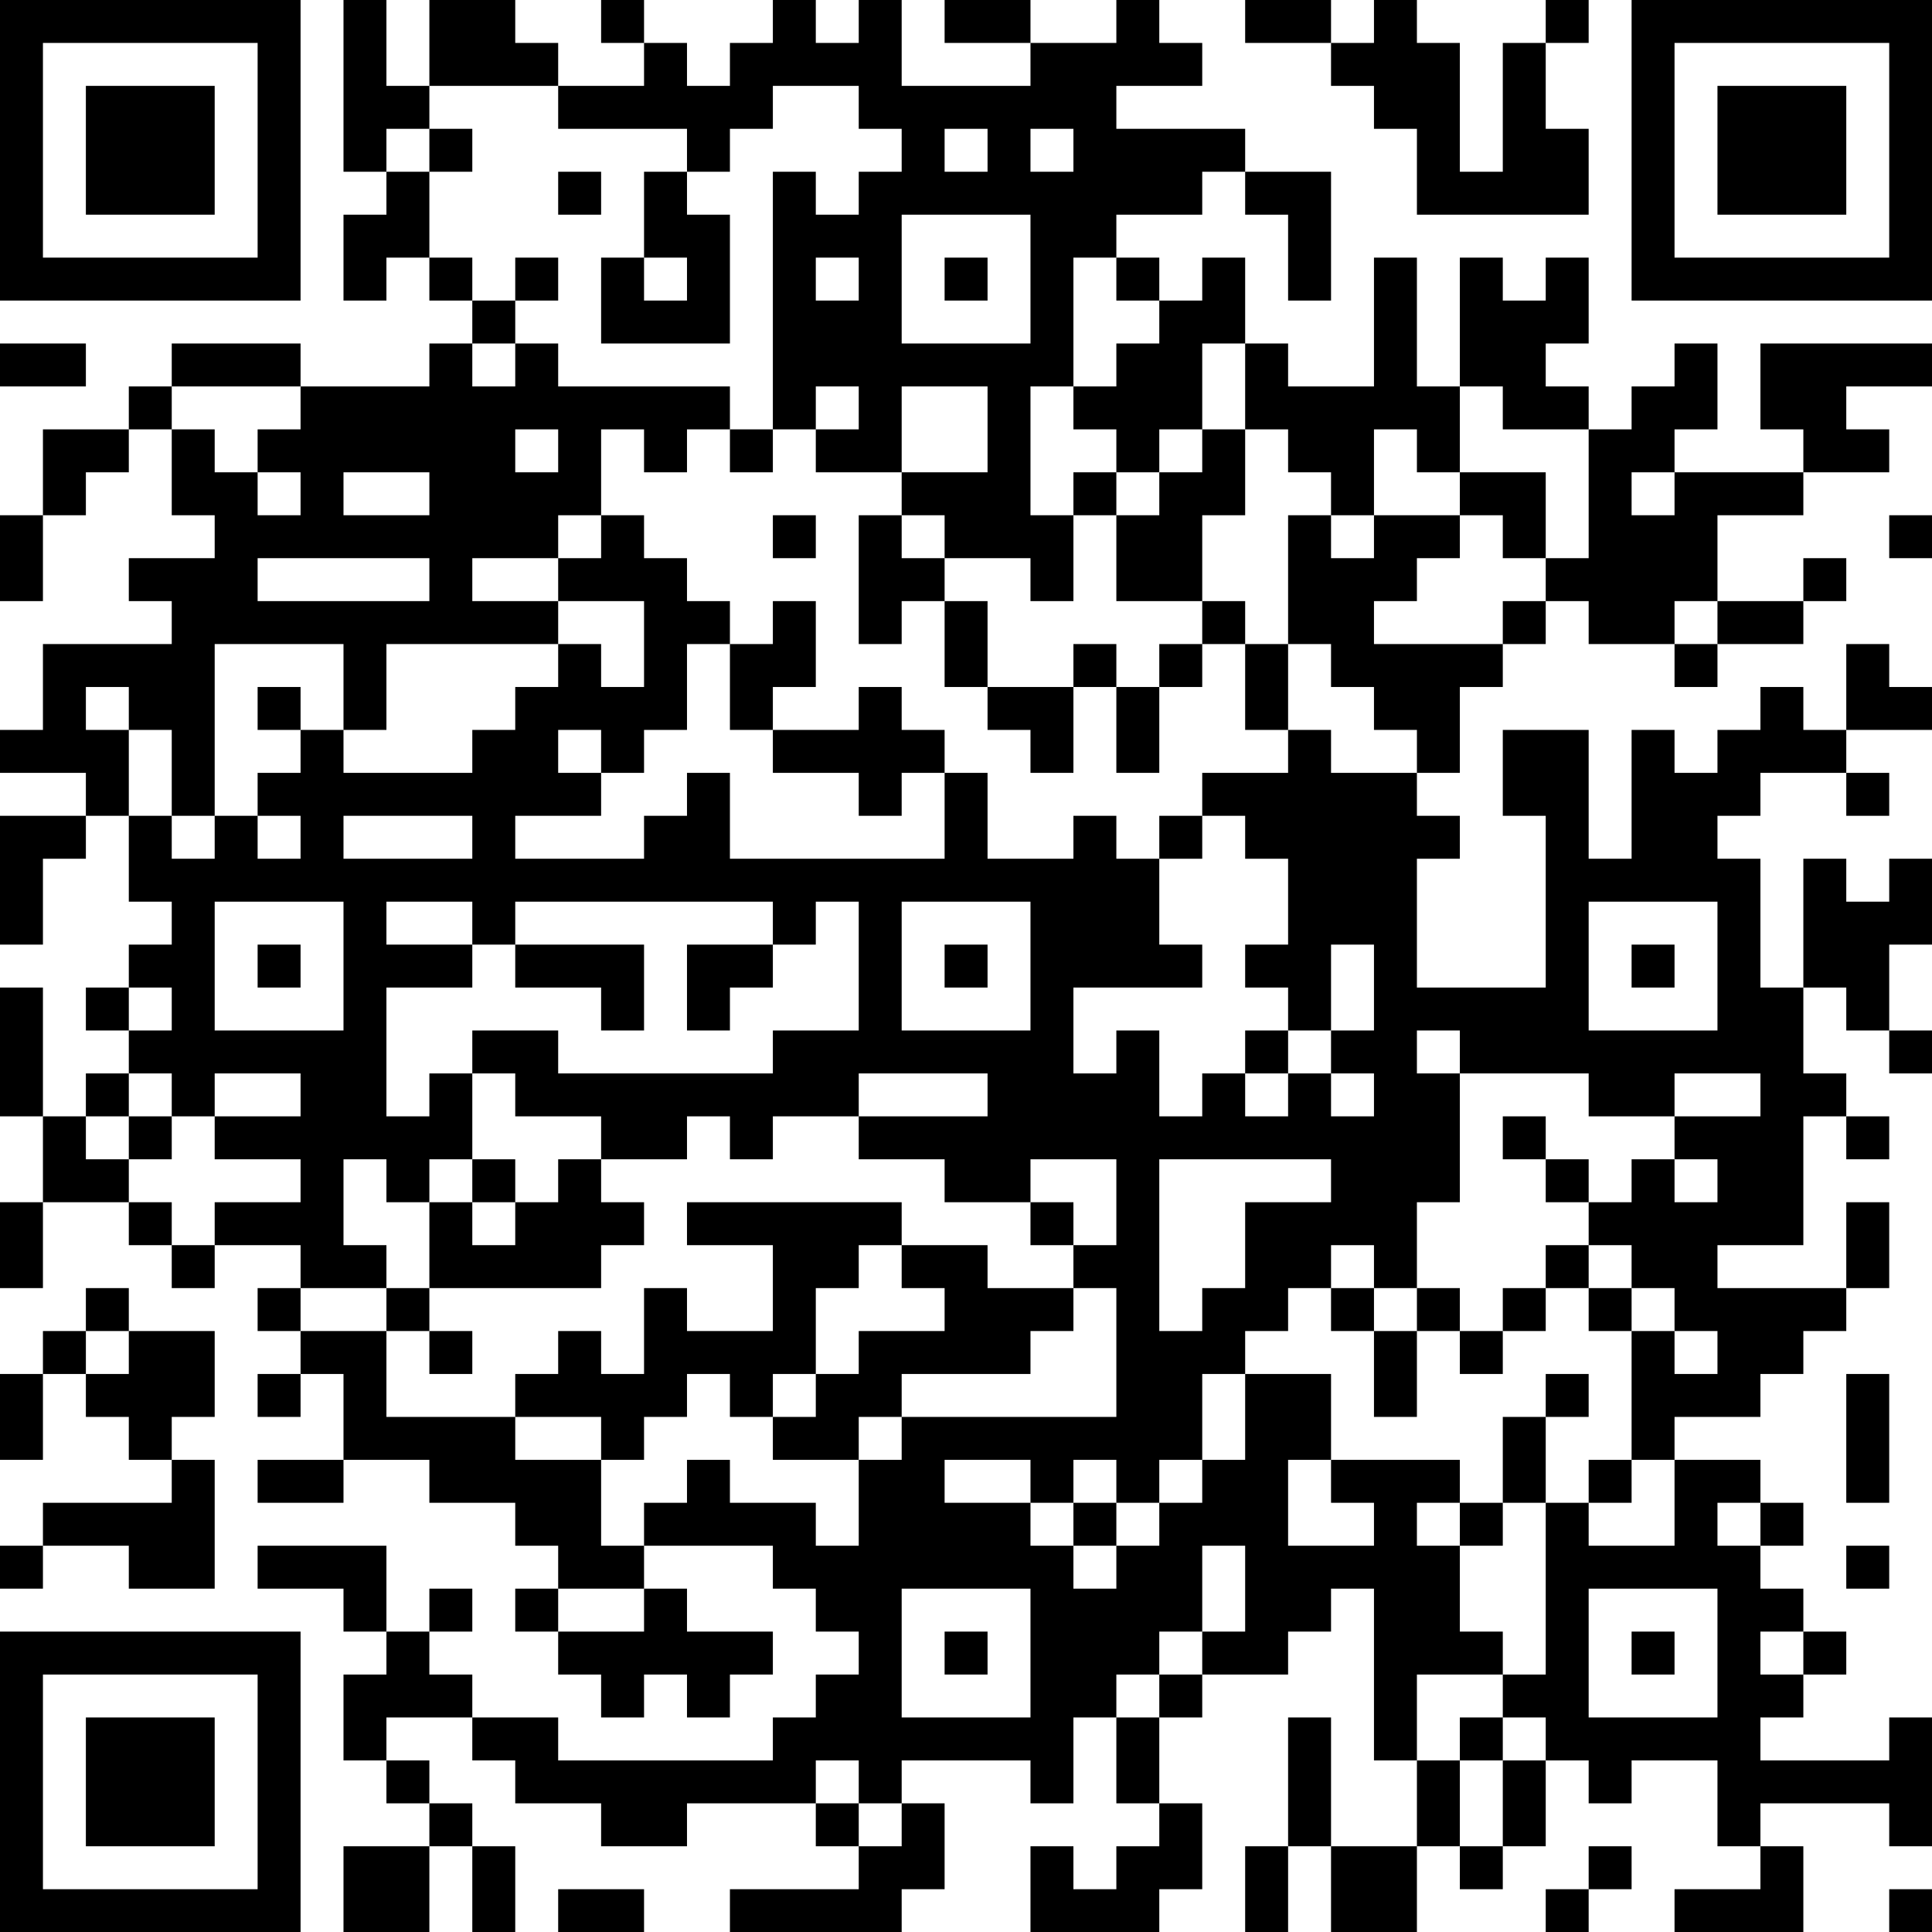 <?xml version="1.0" encoding="UTF-8"?>
<svg xmlns="http://www.w3.org/2000/svg" version="1.1" width="250" height="250" viewBox="0 0 250 250"><rect x="0" y="0" width="250" height="250" fill="#ffffff"/><g transform="scale(5.556)"><g transform="translate(0,0)"><path fill-rule="evenodd" d="M8 0L8 4L9 4L9 5L8 5L8 7L9 7L9 6L10 6L10 7L11 7L11 8L10 8L10 9L7 9L7 8L4 8L4 9L3 9L3 10L1 10L1 12L0 12L0 14L1 14L1 12L2 12L2 11L3 11L3 10L4 10L4 12L5 12L5 13L3 13L3 14L4 14L4 15L1 15L1 17L0 17L0 18L2 18L2 19L0 19L0 22L1 22L1 20L2 20L2 19L3 19L3 21L4 21L4 22L3 22L3 23L2 23L2 24L3 24L3 25L2 25L2 26L1 26L1 23L0 23L0 26L1 26L1 28L0 28L0 30L1 30L1 28L3 28L3 29L4 29L4 30L5 30L5 29L7 29L7 30L6 30L6 31L7 31L7 32L6 32L6 33L7 33L7 32L8 32L8 34L6 34L6 35L8 35L8 34L10 34L10 35L12 35L12 36L13 36L13 37L12 37L12 38L13 38L13 39L14 39L14 40L15 40L15 39L16 39L16 40L17 40L17 39L18 39L18 38L16 38L16 37L15 37L15 36L18 36L18 37L19 37L19 38L20 38L20 39L19 39L19 40L18 40L18 41L13 41L13 40L11 40L11 39L10 39L10 38L11 38L11 37L10 37L10 38L9 38L9 36L6 36L6 37L8 37L8 38L9 38L9 39L8 39L8 41L9 41L9 42L10 42L10 43L8 43L8 45L10 45L10 43L11 43L11 45L12 45L12 43L11 43L11 42L10 42L10 41L9 41L9 40L11 40L11 41L12 41L12 42L14 42L14 43L16 43L16 42L19 42L19 43L20 43L20 44L17 44L17 45L21 45L21 44L22 44L22 42L21 42L21 41L24 41L24 42L25 42L25 40L26 40L26 42L27 42L27 43L26 43L26 44L25 44L25 43L24 43L24 45L27 45L27 44L28 44L28 42L27 42L27 40L28 40L28 39L30 39L30 38L31 38L31 37L32 37L32 41L33 41L33 43L31 43L31 40L30 40L30 43L29 43L29 45L30 45L30 43L31 43L31 45L33 45L33 43L34 43L34 44L35 44L35 43L36 43L36 41L37 41L37 42L38 42L38 41L40 41L40 43L41 43L41 44L39 44L39 45L42 45L42 43L41 43L41 42L44 42L44 43L45 43L45 40L44 40L44 41L41 41L41 40L42 40L42 39L43 39L43 38L42 38L42 37L41 37L41 36L42 36L42 35L41 35L41 34L39 34L39 33L41 33L41 32L42 32L42 31L43 31L43 30L44 30L44 28L43 28L43 30L40 30L40 29L42 29L42 26L43 26L43 27L44 27L44 26L43 26L43 25L42 25L42 23L43 23L43 24L44 24L44 25L45 25L45 24L44 24L44 22L45 22L45 20L44 20L44 21L43 21L43 20L42 20L42 23L41 23L41 20L40 20L40 19L41 19L41 18L43 18L43 19L44 19L44 18L43 18L43 17L45 17L45 16L44 16L44 15L43 15L43 17L42 17L42 16L41 16L41 17L40 17L40 18L39 18L39 17L38 17L38 20L37 20L37 17L35 17L35 19L36 19L36 23L33 23L33 20L34 20L34 19L33 19L33 18L34 18L34 16L35 16L35 15L36 15L36 14L37 14L37 15L39 15L39 16L40 16L40 15L42 15L42 14L43 14L43 13L42 13L42 14L40 14L40 12L42 12L42 11L44 11L44 10L43 10L43 9L45 9L45 8L41 8L41 10L42 10L42 11L39 11L39 10L40 10L40 8L39 8L39 9L38 9L38 10L37 10L37 9L36 9L36 8L37 8L37 6L36 6L36 7L35 7L35 6L34 6L34 9L33 9L33 6L32 6L32 9L30 9L30 8L29 8L29 6L28 6L28 7L27 7L27 6L26 6L26 5L28 5L28 4L29 4L29 5L30 5L30 7L31 7L31 4L29 4L29 3L26 3L26 2L28 2L28 1L27 1L27 0L26 0L26 1L24 1L24 0L22 0L22 1L24 1L24 2L21 2L21 0L20 0L20 1L19 1L19 0L18 0L18 1L17 1L17 2L16 2L16 1L15 1L15 0L14 0L14 1L15 1L15 2L13 2L13 1L12 1L12 0L10 0L10 2L9 2L9 0ZM29 0L29 1L31 1L31 2L32 2L32 3L33 3L33 5L37 5L37 3L36 3L36 1L37 1L37 0L36 0L36 1L35 1L35 4L34 4L34 1L33 1L33 0L32 0L32 1L31 1L31 0ZM10 2L10 3L9 3L9 4L10 4L10 6L11 6L11 7L12 7L12 8L11 8L11 9L12 9L12 8L13 8L13 9L17 9L17 10L16 10L16 11L15 11L15 10L14 10L14 12L13 12L13 13L11 13L11 14L13 14L13 15L9 15L9 17L8 17L8 15L5 15L5 19L4 19L4 17L3 17L3 16L2 16L2 17L3 17L3 19L4 19L4 20L5 20L5 19L6 19L6 20L7 20L7 19L6 19L6 18L7 18L7 17L8 17L8 18L11 18L11 17L12 17L12 16L13 16L13 15L14 15L14 16L15 16L15 14L13 14L13 13L14 13L14 12L15 12L15 13L16 13L16 14L17 14L17 15L16 15L16 17L15 17L15 18L14 18L14 17L13 17L13 18L14 18L14 19L12 19L12 20L15 20L15 19L16 19L16 18L17 18L17 20L22 20L22 18L23 18L23 20L25 20L25 19L26 19L26 20L27 20L27 22L28 22L28 23L25 23L25 25L26 25L26 24L27 24L27 26L28 26L28 25L29 25L29 26L30 26L30 25L31 25L31 26L32 26L32 25L31 25L31 24L32 24L32 22L31 22L31 24L30 24L30 23L29 23L29 22L30 22L30 20L29 20L29 19L28 19L28 18L30 18L30 17L31 17L31 18L33 18L33 17L32 17L32 16L31 16L31 15L30 15L30 12L31 12L31 13L32 13L32 12L34 12L34 13L33 13L33 14L32 14L32 15L35 15L35 14L36 14L36 13L37 13L37 10L35 10L35 9L34 9L34 11L33 11L33 10L32 10L32 12L31 12L31 11L30 11L30 10L29 10L29 8L28 8L28 10L27 10L27 11L26 11L26 10L25 10L25 9L26 9L26 8L27 8L27 7L26 7L26 6L25 6L25 9L24 9L24 12L25 12L25 14L24 14L24 13L22 13L22 12L21 12L21 11L23 11L23 9L21 9L21 11L19 11L19 10L20 10L20 9L19 9L19 10L18 10L18 4L19 4L19 5L20 5L20 4L21 4L21 3L20 3L20 2L18 2L18 3L17 3L17 4L16 4L16 3L13 3L13 2ZM10 3L10 4L11 4L11 3ZM22 3L22 4L23 4L23 3ZM24 3L24 4L25 4L25 3ZM13 4L13 5L14 5L14 4ZM15 4L15 6L14 6L14 8L17 8L17 5L16 5L16 4ZM21 5L21 8L24 8L24 5ZM12 6L12 7L13 7L13 6ZM15 6L15 7L16 7L16 6ZM19 6L19 7L20 7L20 6ZM22 6L22 7L23 7L23 6ZM0 8L0 9L2 9L2 8ZM4 9L4 10L5 10L5 11L6 11L6 12L7 12L7 11L6 11L6 10L7 10L7 9ZM12 10L12 11L13 11L13 10ZM17 10L17 11L18 11L18 10ZM28 10L28 11L27 11L27 12L26 12L26 11L25 11L25 12L26 12L26 14L28 14L28 15L27 15L27 16L26 16L26 15L25 15L25 16L23 16L23 14L22 14L22 13L21 13L21 12L20 12L20 15L21 15L21 14L22 14L22 16L23 16L23 17L24 17L24 18L25 18L25 16L26 16L26 18L27 18L27 16L28 16L28 15L29 15L29 17L30 17L30 15L29 15L29 14L28 14L28 12L29 12L29 10ZM8 11L8 12L10 12L10 11ZM34 11L34 12L35 12L35 13L36 13L36 11ZM38 11L38 12L39 12L39 11ZM18 12L18 13L19 13L19 12ZM44 12L44 13L45 13L45 12ZM6 13L6 14L10 14L10 13ZM18 14L18 15L17 15L17 17L18 17L18 18L20 18L20 19L21 19L21 18L22 18L22 17L21 17L21 16L20 16L20 17L18 17L18 16L19 16L19 14ZM39 14L39 15L40 15L40 14ZM6 16L6 17L7 17L7 16ZM8 19L8 20L11 20L11 19ZM27 19L27 20L28 20L28 19ZM5 21L5 24L8 24L8 21ZM9 21L9 22L11 22L11 23L9 23L9 26L10 26L10 25L11 25L11 27L10 27L10 28L9 28L9 27L8 27L8 29L9 29L9 30L7 30L7 31L9 31L9 33L12 33L12 34L14 34L14 36L15 36L15 35L16 35L16 34L17 34L17 35L19 35L19 36L20 36L20 34L21 34L21 33L26 33L26 30L25 30L25 29L26 29L26 27L24 27L24 28L22 28L22 27L20 27L20 26L23 26L23 25L20 25L20 26L18 26L18 27L17 27L17 26L16 26L16 27L14 27L14 26L12 26L12 25L11 25L11 24L13 24L13 25L18 25L18 24L20 24L20 21L19 21L19 22L18 22L18 21L12 21L12 22L11 22L11 21ZM21 21L21 24L24 24L24 21ZM37 21L37 24L40 24L40 21ZM6 22L6 23L7 23L7 22ZM12 22L12 23L14 23L14 24L15 24L15 22ZM16 22L16 24L17 24L17 23L18 23L18 22ZM22 22L22 23L23 23L23 22ZM38 22L38 23L39 23L39 22ZM3 23L3 24L4 24L4 23ZM29 24L29 25L30 25L30 24ZM33 24L33 25L34 25L34 28L33 28L33 30L32 30L32 29L31 29L31 30L30 30L30 31L29 31L29 32L28 32L28 34L27 34L27 35L26 35L26 34L25 34L25 35L24 35L24 34L22 34L22 35L24 35L24 36L25 36L25 37L26 37L26 36L27 36L27 35L28 35L28 34L29 34L29 32L31 32L31 34L30 34L30 36L32 36L32 35L31 35L31 34L34 34L34 35L33 35L33 36L34 36L34 38L35 38L35 39L33 39L33 41L34 41L34 43L35 43L35 41L36 41L36 40L35 40L35 39L36 39L36 35L37 35L37 36L39 36L39 34L38 34L38 31L39 31L39 32L40 32L40 31L39 31L39 30L38 30L38 29L37 29L37 28L38 28L38 27L39 27L39 28L40 28L40 27L39 27L39 26L41 26L41 25L39 25L39 26L37 26L37 25L34 25L34 24ZM3 25L3 26L2 26L2 27L3 27L3 28L4 28L4 29L5 29L5 28L7 28L7 27L5 27L5 26L7 26L7 25L5 25L5 26L4 26L4 25ZM3 26L3 27L4 27L4 26ZM35 26L35 27L36 27L36 28L37 28L37 27L36 27L36 26ZM11 27L11 28L10 28L10 30L9 30L9 31L10 31L10 32L11 32L11 31L10 31L10 30L14 30L14 29L15 29L15 28L14 28L14 27L13 27L13 28L12 28L12 27ZM27 27L27 31L28 31L28 30L29 30L29 28L31 28L31 27ZM11 28L11 29L12 29L12 28ZM16 28L16 29L18 29L18 31L16 31L16 30L15 30L15 32L14 32L14 31L13 31L13 32L12 32L12 33L14 33L14 34L15 34L15 33L16 33L16 32L17 32L17 33L18 33L18 34L20 34L20 33L21 33L21 32L24 32L24 31L25 31L25 30L23 30L23 29L21 29L21 28ZM24 28L24 29L25 29L25 28ZM20 29L20 30L19 30L19 32L18 32L18 33L19 33L19 32L20 32L20 31L22 31L22 30L21 30L21 29ZM36 29L36 30L35 30L35 31L34 31L34 30L33 30L33 31L32 31L32 30L31 30L31 31L32 31L32 33L33 33L33 31L34 31L34 32L35 32L35 31L36 31L36 30L37 30L37 31L38 31L38 30L37 30L37 29ZM2 30L2 31L1 31L1 32L0 32L0 34L1 34L1 32L2 32L2 33L3 33L3 34L4 34L4 35L1 35L1 36L0 36L0 37L1 37L1 36L3 36L3 37L5 37L5 34L4 34L4 33L5 33L5 31L3 31L3 30ZM2 31L2 32L3 32L3 31ZM36 32L36 33L35 33L35 35L34 35L34 36L35 36L35 35L36 35L36 33L37 33L37 32ZM43 32L43 35L44 35L44 32ZM37 34L37 35L38 35L38 34ZM25 35L25 36L26 36L26 35ZM40 35L40 36L41 36L41 35ZM28 36L28 38L27 38L27 39L26 39L26 40L27 40L27 39L28 39L28 38L29 38L29 36ZM43 36L43 37L44 37L44 36ZM13 37L13 38L15 38L15 37ZM21 37L21 40L24 40L24 37ZM37 37L37 40L40 40L40 37ZM22 38L22 39L23 39L23 38ZM38 38L38 39L39 39L39 38ZM41 38L41 39L42 39L42 38ZM34 40L34 41L35 41L35 40ZM19 41L19 42L20 42L20 43L21 43L21 42L20 42L20 41ZM37 43L37 44L36 44L36 45L37 45L37 44L38 44L38 43ZM13 44L13 45L15 45L15 44ZM44 44L44 45L45 45L45 44ZM0 0L0 7L7 7L7 0ZM1 1L1 6L6 6L6 1ZM2 2L2 5L5 5L5 2ZM38 0L38 7L45 7L45 0ZM39 1L39 6L44 6L44 1ZM40 2L40 5L43 5L43 2ZM0 38L0 45L7 45L7 38ZM1 39L1 44L6 44L6 39ZM2 40L2 43L5 43L5 40Z" fill="#000000"/></g></g></svg>
